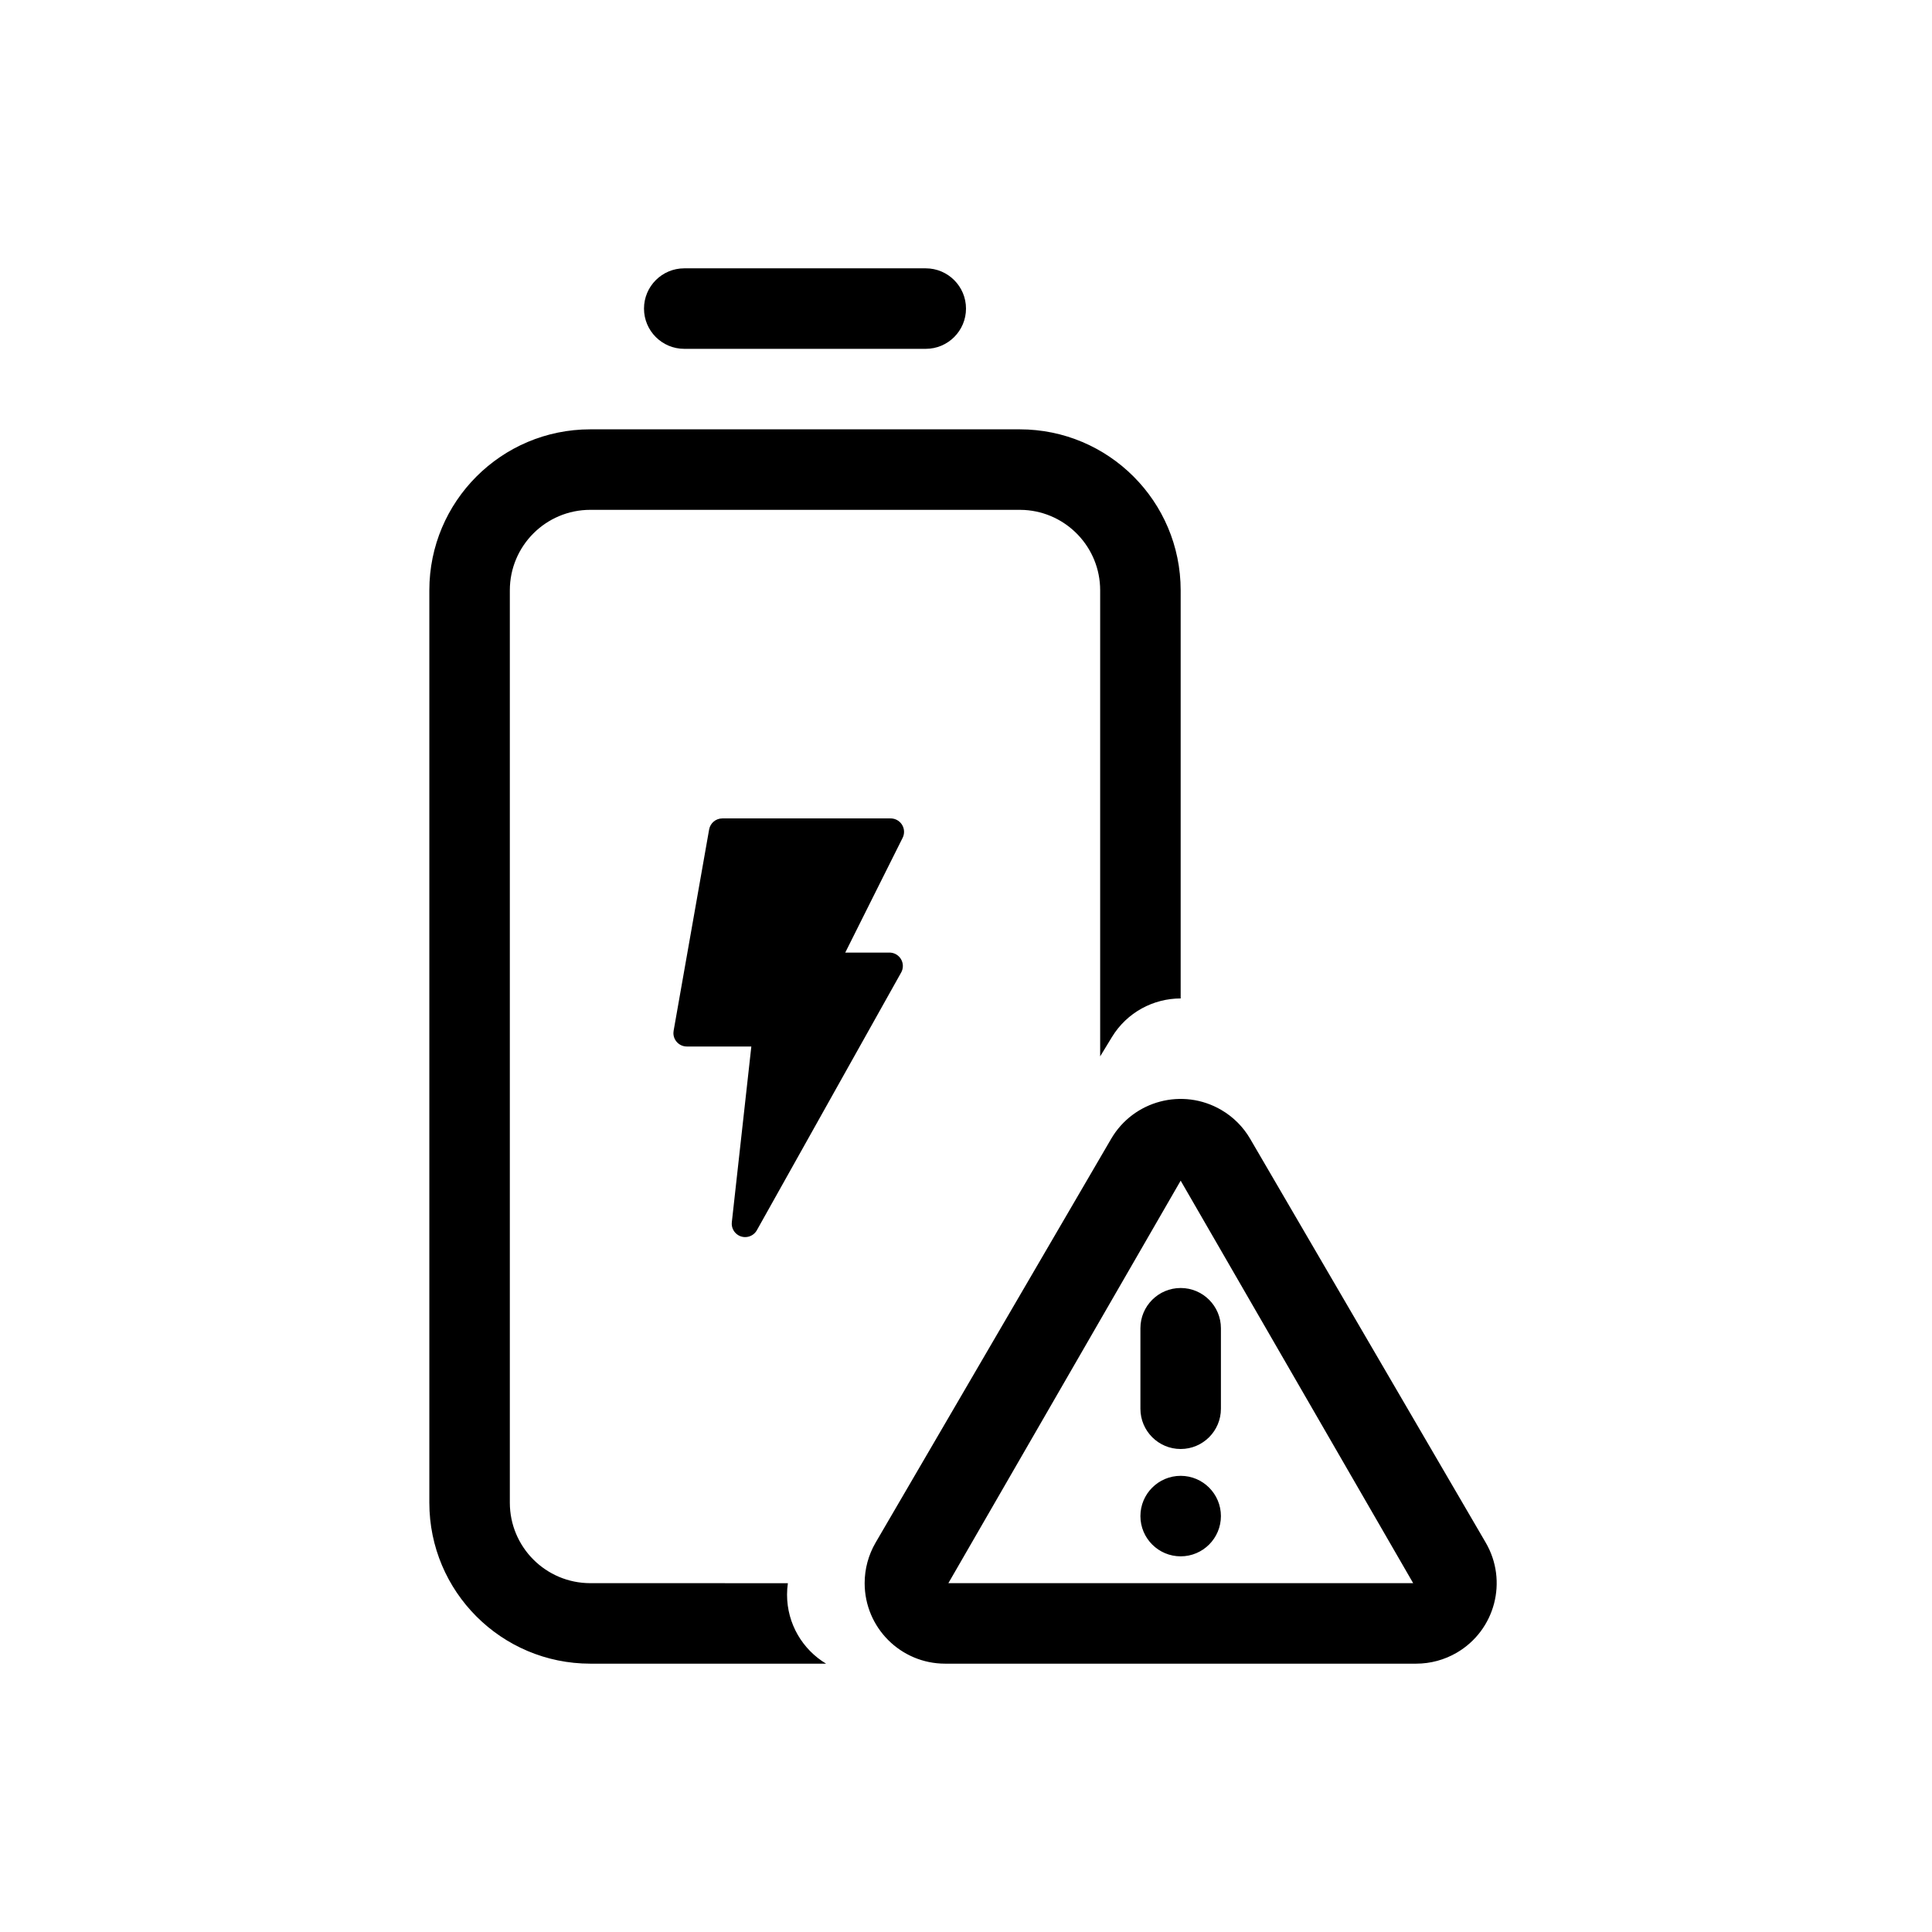 <?xml version="1.0" encoding="UTF-8"?>
<svg width="72px" height="72px" viewBox="0 0 72 72" version="1.1" xmlns="http://www.w3.org/2000/svg" xmlns:xlink="http://www.w3.org/1999/xlink">
    <title>产品合集页_高频功能_6.音频_2.充不进电_PC</title>
    <g id="产品合集页_高频功能_6.音频_2.充不进电_PC" stroke="none" stroke-width="1" fill="none" fill-rule="evenodd">
        <path d="M38,16 C41.314,16 44,18.686 44,22 L44,37.209 C42.987,37.21 42,37.723 41.436,38.652 L41.436,38.652 L41,39.368 L41,22 C41,20.402 39.751,19.096 38.176,19.005 L38,19 L22,19 C20.343,19 19,20.343 19,22 L19,22 L19,56 C19,57.657 20.343,59 22,59 L22,59 L29.362,59.001 C29.341,59.142 29.331,59.285 29.331,59.429 C29.331,60.521 29.915,61.477 30.787,62.001 L22,62 C18.686,62 16,59.314 16,56 L16,22 C16,18.686 18.686,16 22,16 L38,16 Z M45.512,41.363 C45.959,41.623 46.331,41.995 46.591,42.442 L55.368,57.488 C56.203,58.92 55.72,60.756 54.289,61.591 C53.83,61.859 53.308,62 52.777,62 L35.223,62 C33.566,62 32.223,60.657 32.223,59 C32.223,58.469 32.364,57.947 32.632,57.488 L41.409,42.442 C42.244,41.011 44.08,40.528 45.512,41.363 Z M44,44 L35.343,59 L52.665,59 L44,44 Z M44,55 C44.828,55 45.5,55.672 45.5,56.5 C45.5,57.328 44.828,58 44,58 C43.172,58 42.5,57.328 42.5,56.5 C42.5,55.672 43.172,55 44,55 Z M44,48 C44.828,48 45.5,48.672 45.5,49.5 L45.5,52.5 C45.5,53.328 44.828,54 44,54 C43.172,54 42.5,53.328 42.5,52.5 L42.5,49.5 C42.5,48.672 43.172,48 44,48 Z M33.191,30.5 C33.467,30.5 33.691,30.724 33.691,31 C33.691,31.078 33.673,31.154 33.638,31.224 L31.5,35.5 L33.147,35.5 C33.423,35.5 33.647,35.724 33.647,36 C33.647,36.086 33.625,36.17 33.583,36.244 L28.206,45.847 C28.071,46.088 27.766,46.174 27.525,46.039 C27.35,45.941 27.25,45.747 27.273,45.547 L28,39 L25.596,39 C25.32,39 25.096,38.776 25.096,38.5 C25.096,38.471 25.099,38.442 25.104,38.413 L26.427,30.913 C26.469,30.674 26.677,30.5 26.919,30.5 L33.191,30.5 Z M34.5,10 C35.328,10 36,10.672 36,11.5 C36,12.328 35.328,13 34.5,13 L25.5,13 C24.672,13 24,12.328 24,11.5 C24,10.672 24.672,10 25.5,10 L34.5,10 Z" id="形状结合" fill="#000000"></path>
    </g>
</svg>